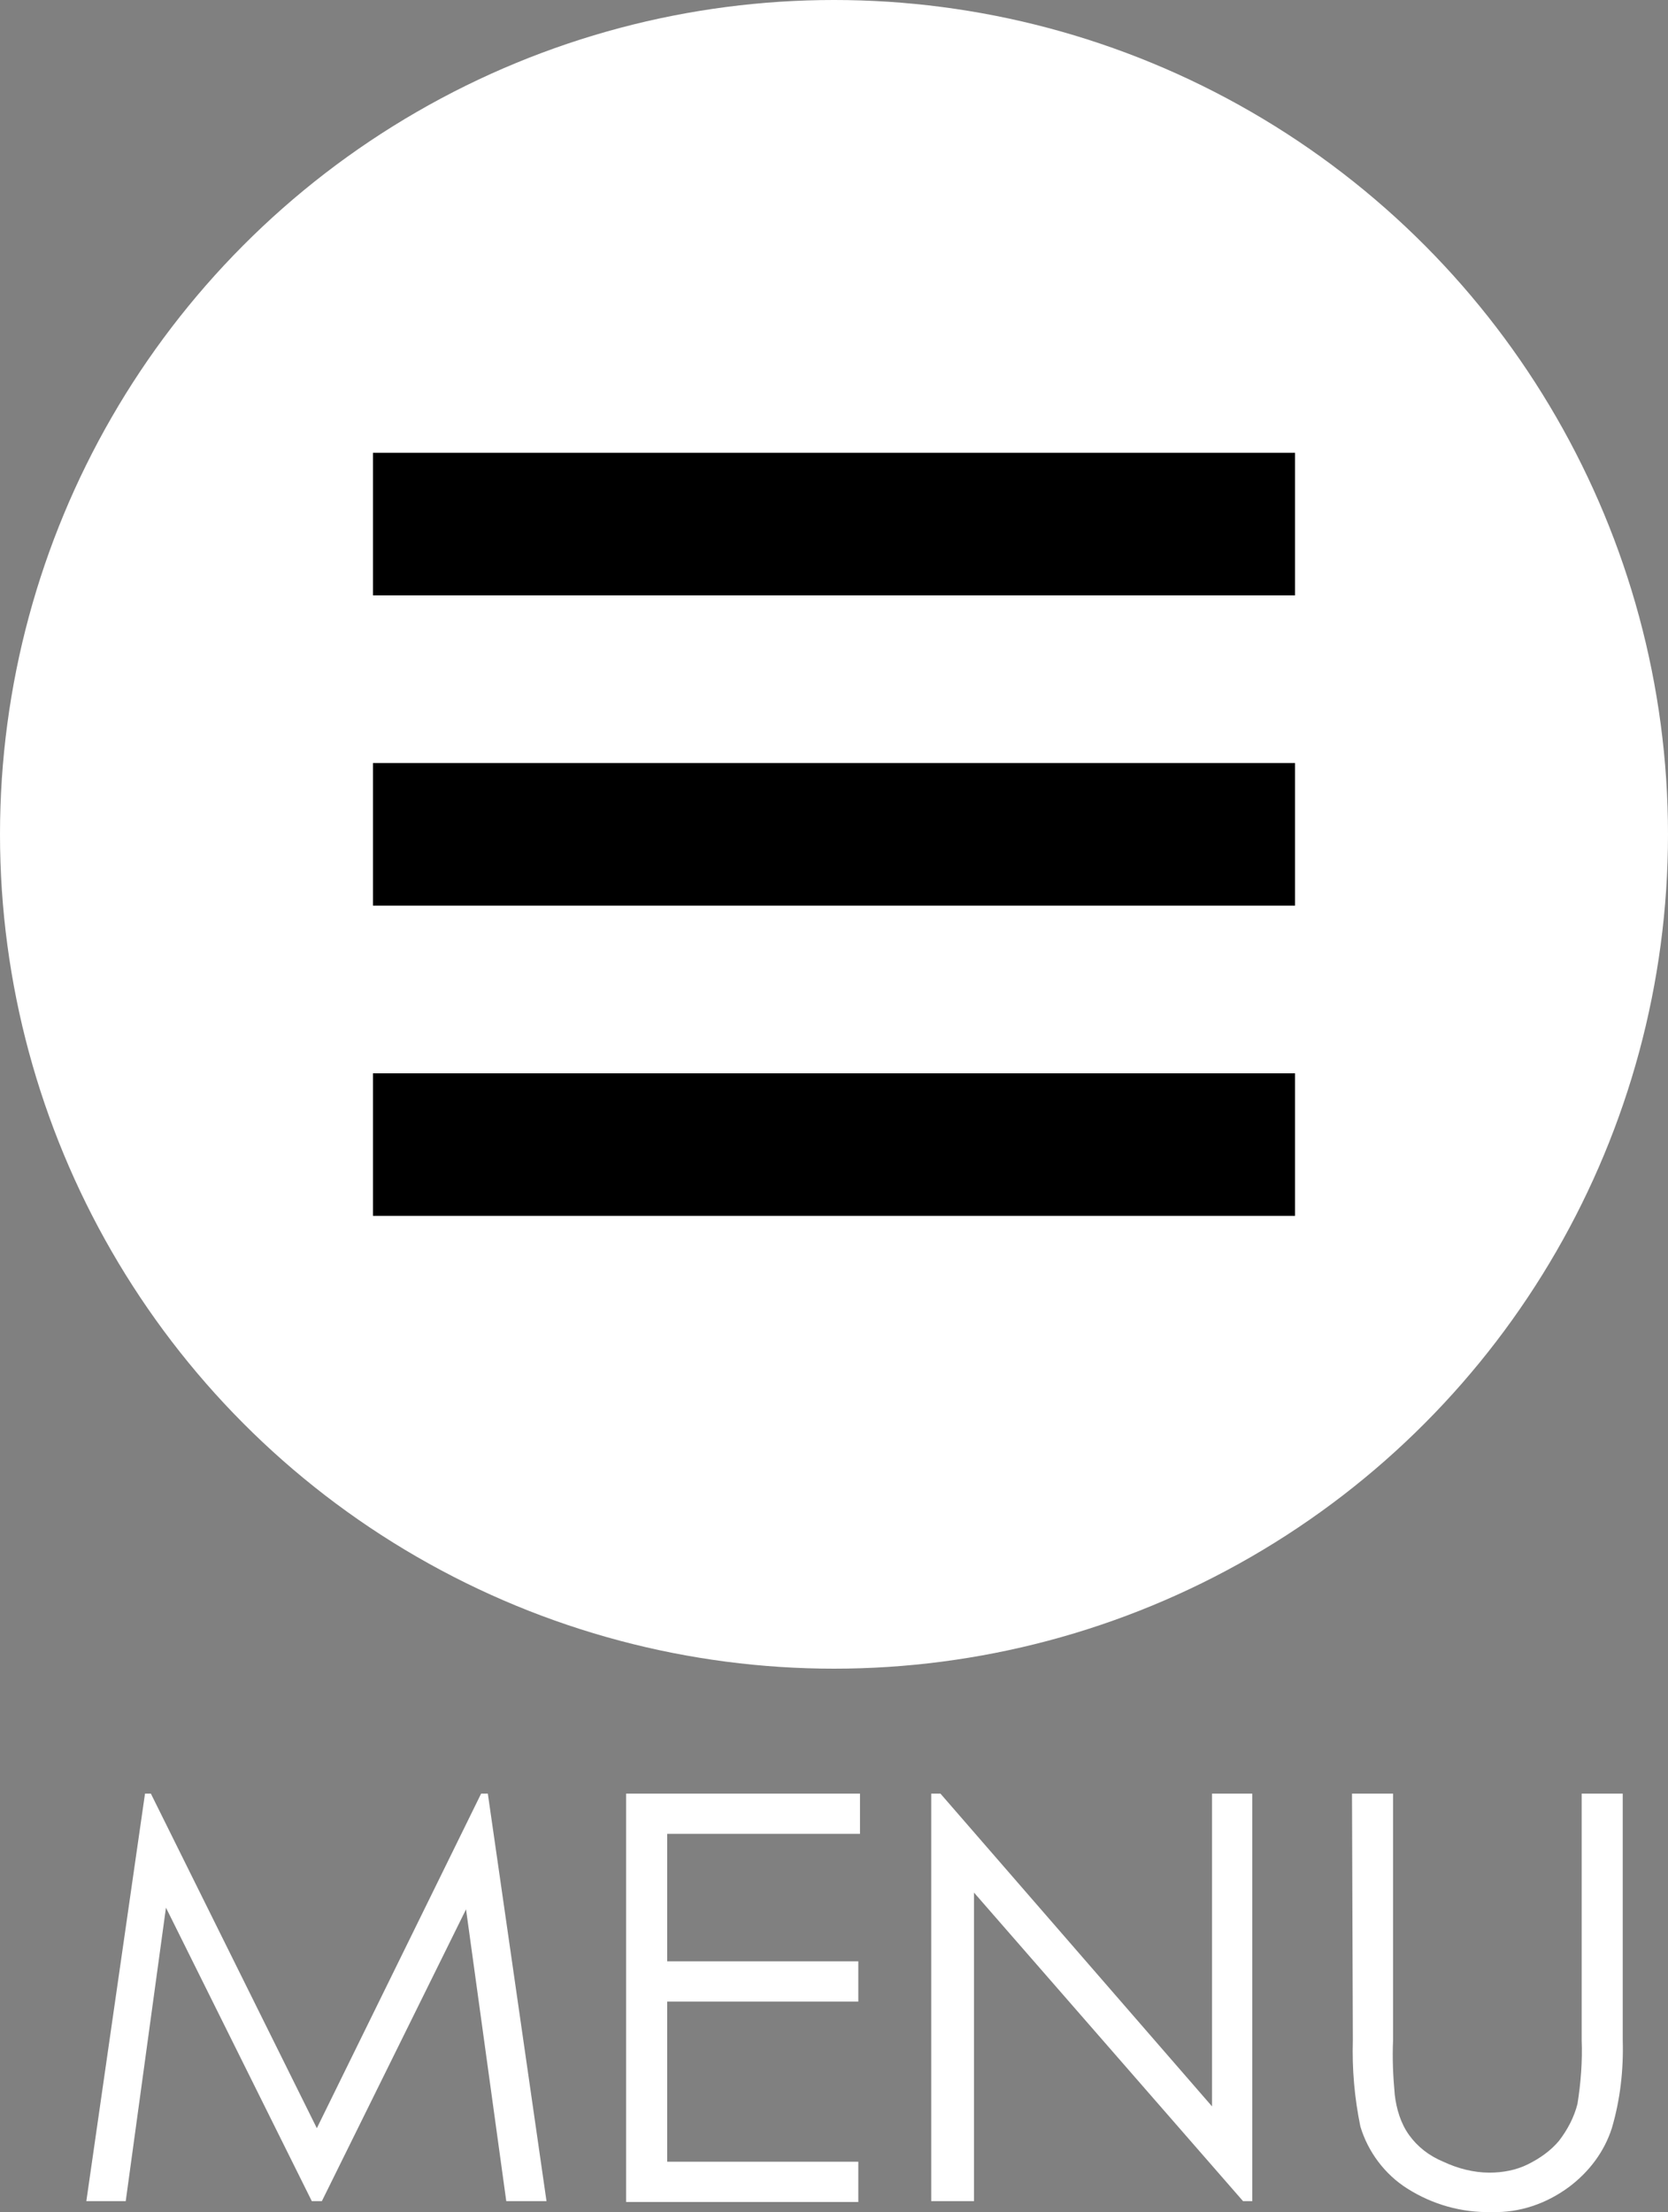 <?xml version="1.0" encoding="utf-8"?>
<!-- Generator: Adobe Illustrator 22.0.1, SVG Export Plug-In . SVG Version: 6.00 Build 0)  -->
<svg version="1.1" id="レイヤー_1" xmlns="http://www.w3.org/2000/svg" xmlns:xlink="http://www.w3.org/1999/xlink" x="0px"
	 y="0px" viewBox="0 0 199 263.8" style="enable-background:new 0 0 199 263.8;" xml:space="preserve">
<rect x="0" y="0" width="199" height="263.8" fill="#808080" stroke="none"/>
<style type="text/css">
	.st0{fill:#ffffff;}
	.st1{fill:#000000;}
</style>
<title>アセット 4</title>
<circle class="st0" cx="99.5" cy="99.5" r="99.5"/>
<rect x="44.5" y="54" class="st1" width="110" height="17"/>
<rect x="44.5" y="91" class="st1" width="110" height="17"/>
<rect x="44.5" y="128" class="st1" width="110" height="17"/>
<path class="st0" d="M10.3,262.5l7-48.6H18l19.8,39.9l19.6-39.9h0.8l7,48.6h-4.8l-4.8-34.8l-17.2,34.8h-1.2l-17.4-35l-4.8,35H10.3z"
	/>
<path class="st0" d="M74.7,213.9h27.9v4.8h-23v15.2h22.8v4.8H79.6v19.1h22.8v4.8H74.7V213.9z"/>
<path class="st0" d="M111.1,262.5v-48.6h1.1l32.4,37.3v-37.3h4.8v48.6h-1.1l-32.1-36.8v36.8H111.1z"/>
<path class="st0" d="M161.3,213.9h4.9v29.4c-0.1,2.2,0,4.3,0.2,6.5c0.2,1.7,0.7,3.4,1.7,4.8c1,1.4,2.4,2.5,4.1,3.2
	c1.7,0.8,3.6,1.3,5.5,1.3c1.6,0,3.2-0.3,4.6-1c1.4-0.7,2.7-1.6,3.7-2.8c1-1.3,1.8-2.8,2.2-4.4c0.4-2.5,0.6-5.1,0.5-7.6v-29.4h4.9
	v29.4c0.1,3.6-0.3,7.1-1.3,10.5c-0.9,2.8-2.7,5.2-5.1,7c-2.7,2-5.9,3.1-9.2,3c-3.6,0.1-7.1-0.9-10.1-2.8c-2.7-1.7-4.7-4.4-5.6-7.4
	c-0.7-3.4-1-6.8-0.9-10.3L161.3,213.9L161.3,213.9z"/>
</svg>
